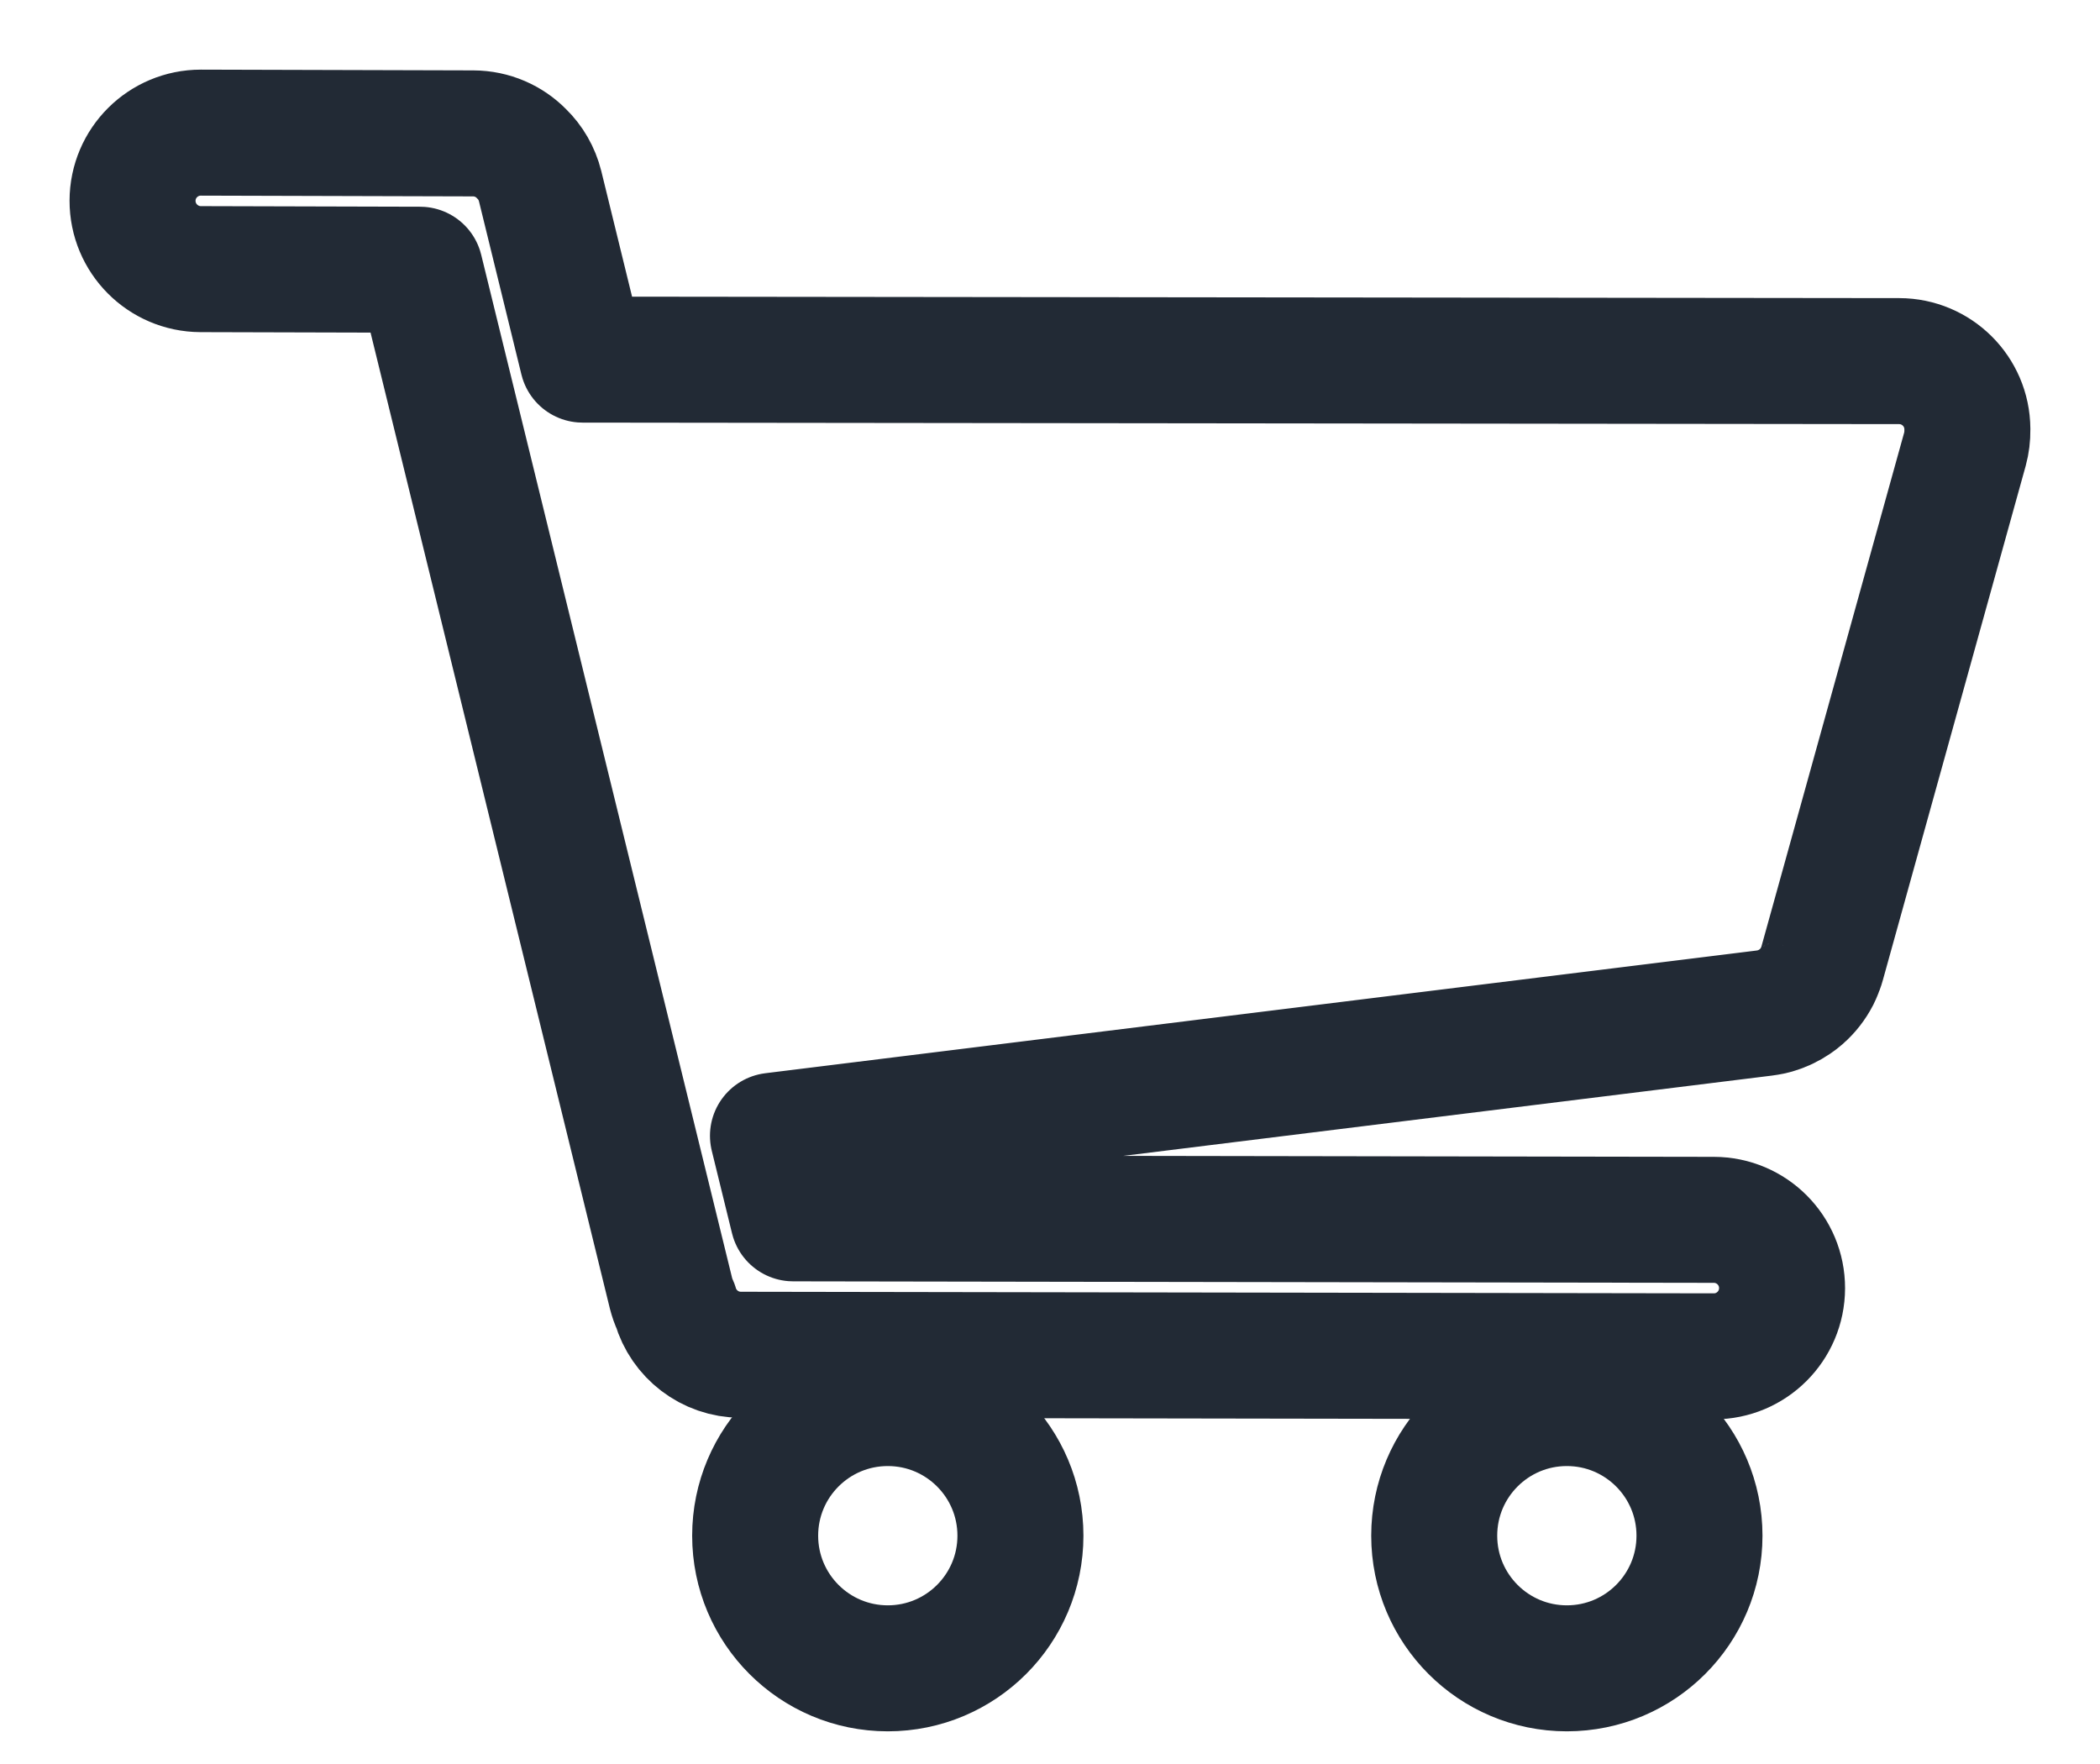 <svg width="25" height="21" viewBox="0 0 25 21" fill="none" xmlns="http://www.w3.org/2000/svg">
<g clip-path="url(#clip0_1477_31606)">
<path d="M10.569 16.703C9.697 16.703 8.99 17.41 8.99 18.282C8.99 19.154 9.697 19.861 10.569 19.861C11.441 19.861 12.148 19.154 12.148 18.282C12.148 17.41 11.441 16.703 10.569 16.703Z" stroke="#222a35" stroke-width="1.5" stroke-miterlimit="10" stroke-linejoin="round"/>
<path d="M18.653 16.703C17.781 16.703 17.074 17.41 17.074 18.282C17.074 19.154 17.781 19.861 18.653 19.861C19.525 19.861 20.232 19.154 20.232 18.282C20.232 17.41 19.525 16.703 18.653 16.703Z" stroke="#222a35" stroke-width="1.5" stroke-miterlimit="10" stroke-linejoin="round"/>
<path d="M23.421 5.106V5.106C23.418 4.66 23.056 4.3 22.61 4.299L6.936 4.281L6.43 2.216C6.392 2.064 6.314 1.932 6.209 1.83C6.063 1.681 5.859 1.589 5.634 1.588L2.393 1.579H2.391C1.943 1.579 1.579 1.941 1.578 2.389C1.577 2.837 1.94 3.202 2.388 3.204L5 3.211L7.988 15.396C8.001 15.447 8.018 15.496 8.04 15.543C8.138 15.88 8.449 16.127 8.818 16.128L20.401 16.147H20.403C20.851 16.147 21.214 15.784 21.215 15.336C21.216 14.887 20.853 14.523 20.404 14.522L9.443 14.504L9.202 13.521L20.997 12.061C21.028 12.057 21.058 12.052 21.087 12.046C21.089 12.045 21.091 12.045 21.093 12.044C21.103 12.042 21.113 12.039 21.123 12.037C21.126 12.036 21.129 12.035 21.133 12.034C21.141 12.031 21.15 12.029 21.159 12.026C21.169 12.022 21.18 12.019 21.19 12.015C21.193 12.014 21.196 12.013 21.198 12.012C21.207 12.008 21.216 12.005 21.224 12.001C21.226 12.001 21.228 12 21.23 11.999C21.239 11.995 21.248 11.991 21.256 11.987C21.257 11.987 21.258 11.986 21.258 11.986C21.296 11.968 21.332 11.947 21.366 11.924C21.367 11.923 21.369 11.922 21.371 11.92C21.378 11.916 21.384 11.911 21.391 11.906C21.395 11.904 21.398 11.901 21.402 11.898C21.407 11.894 21.412 11.89 21.417 11.886C21.423 11.882 21.428 11.877 21.434 11.872C21.437 11.869 21.44 11.867 21.444 11.864C21.52 11.797 21.584 11.716 21.632 11.623C21.633 11.62 21.634 11.618 21.635 11.616C21.639 11.608 21.643 11.6 21.647 11.591C21.649 11.586 21.651 11.582 21.653 11.577C21.655 11.571 21.658 11.566 21.66 11.56C21.663 11.554 21.666 11.547 21.668 11.54C21.669 11.537 21.671 11.534 21.672 11.53C21.68 11.509 21.687 11.487 21.693 11.465L23.392 5.348C23.413 5.271 23.422 5.193 23.421 5.117C23.421 5.116 23.421 5.114 23.421 5.113C23.421 5.111 23.421 5.108 23.421 5.106H23.421Z" stroke="#222a35" stroke-width="1.5" stroke-miterlimit="10" stroke-linejoin="round"/>
</g>
<defs>
<clipPath id="clip0_1477_31606">
<rect width="25" height="21" fill="#222a35"/>
</clipPath>
</defs>
</svg>
